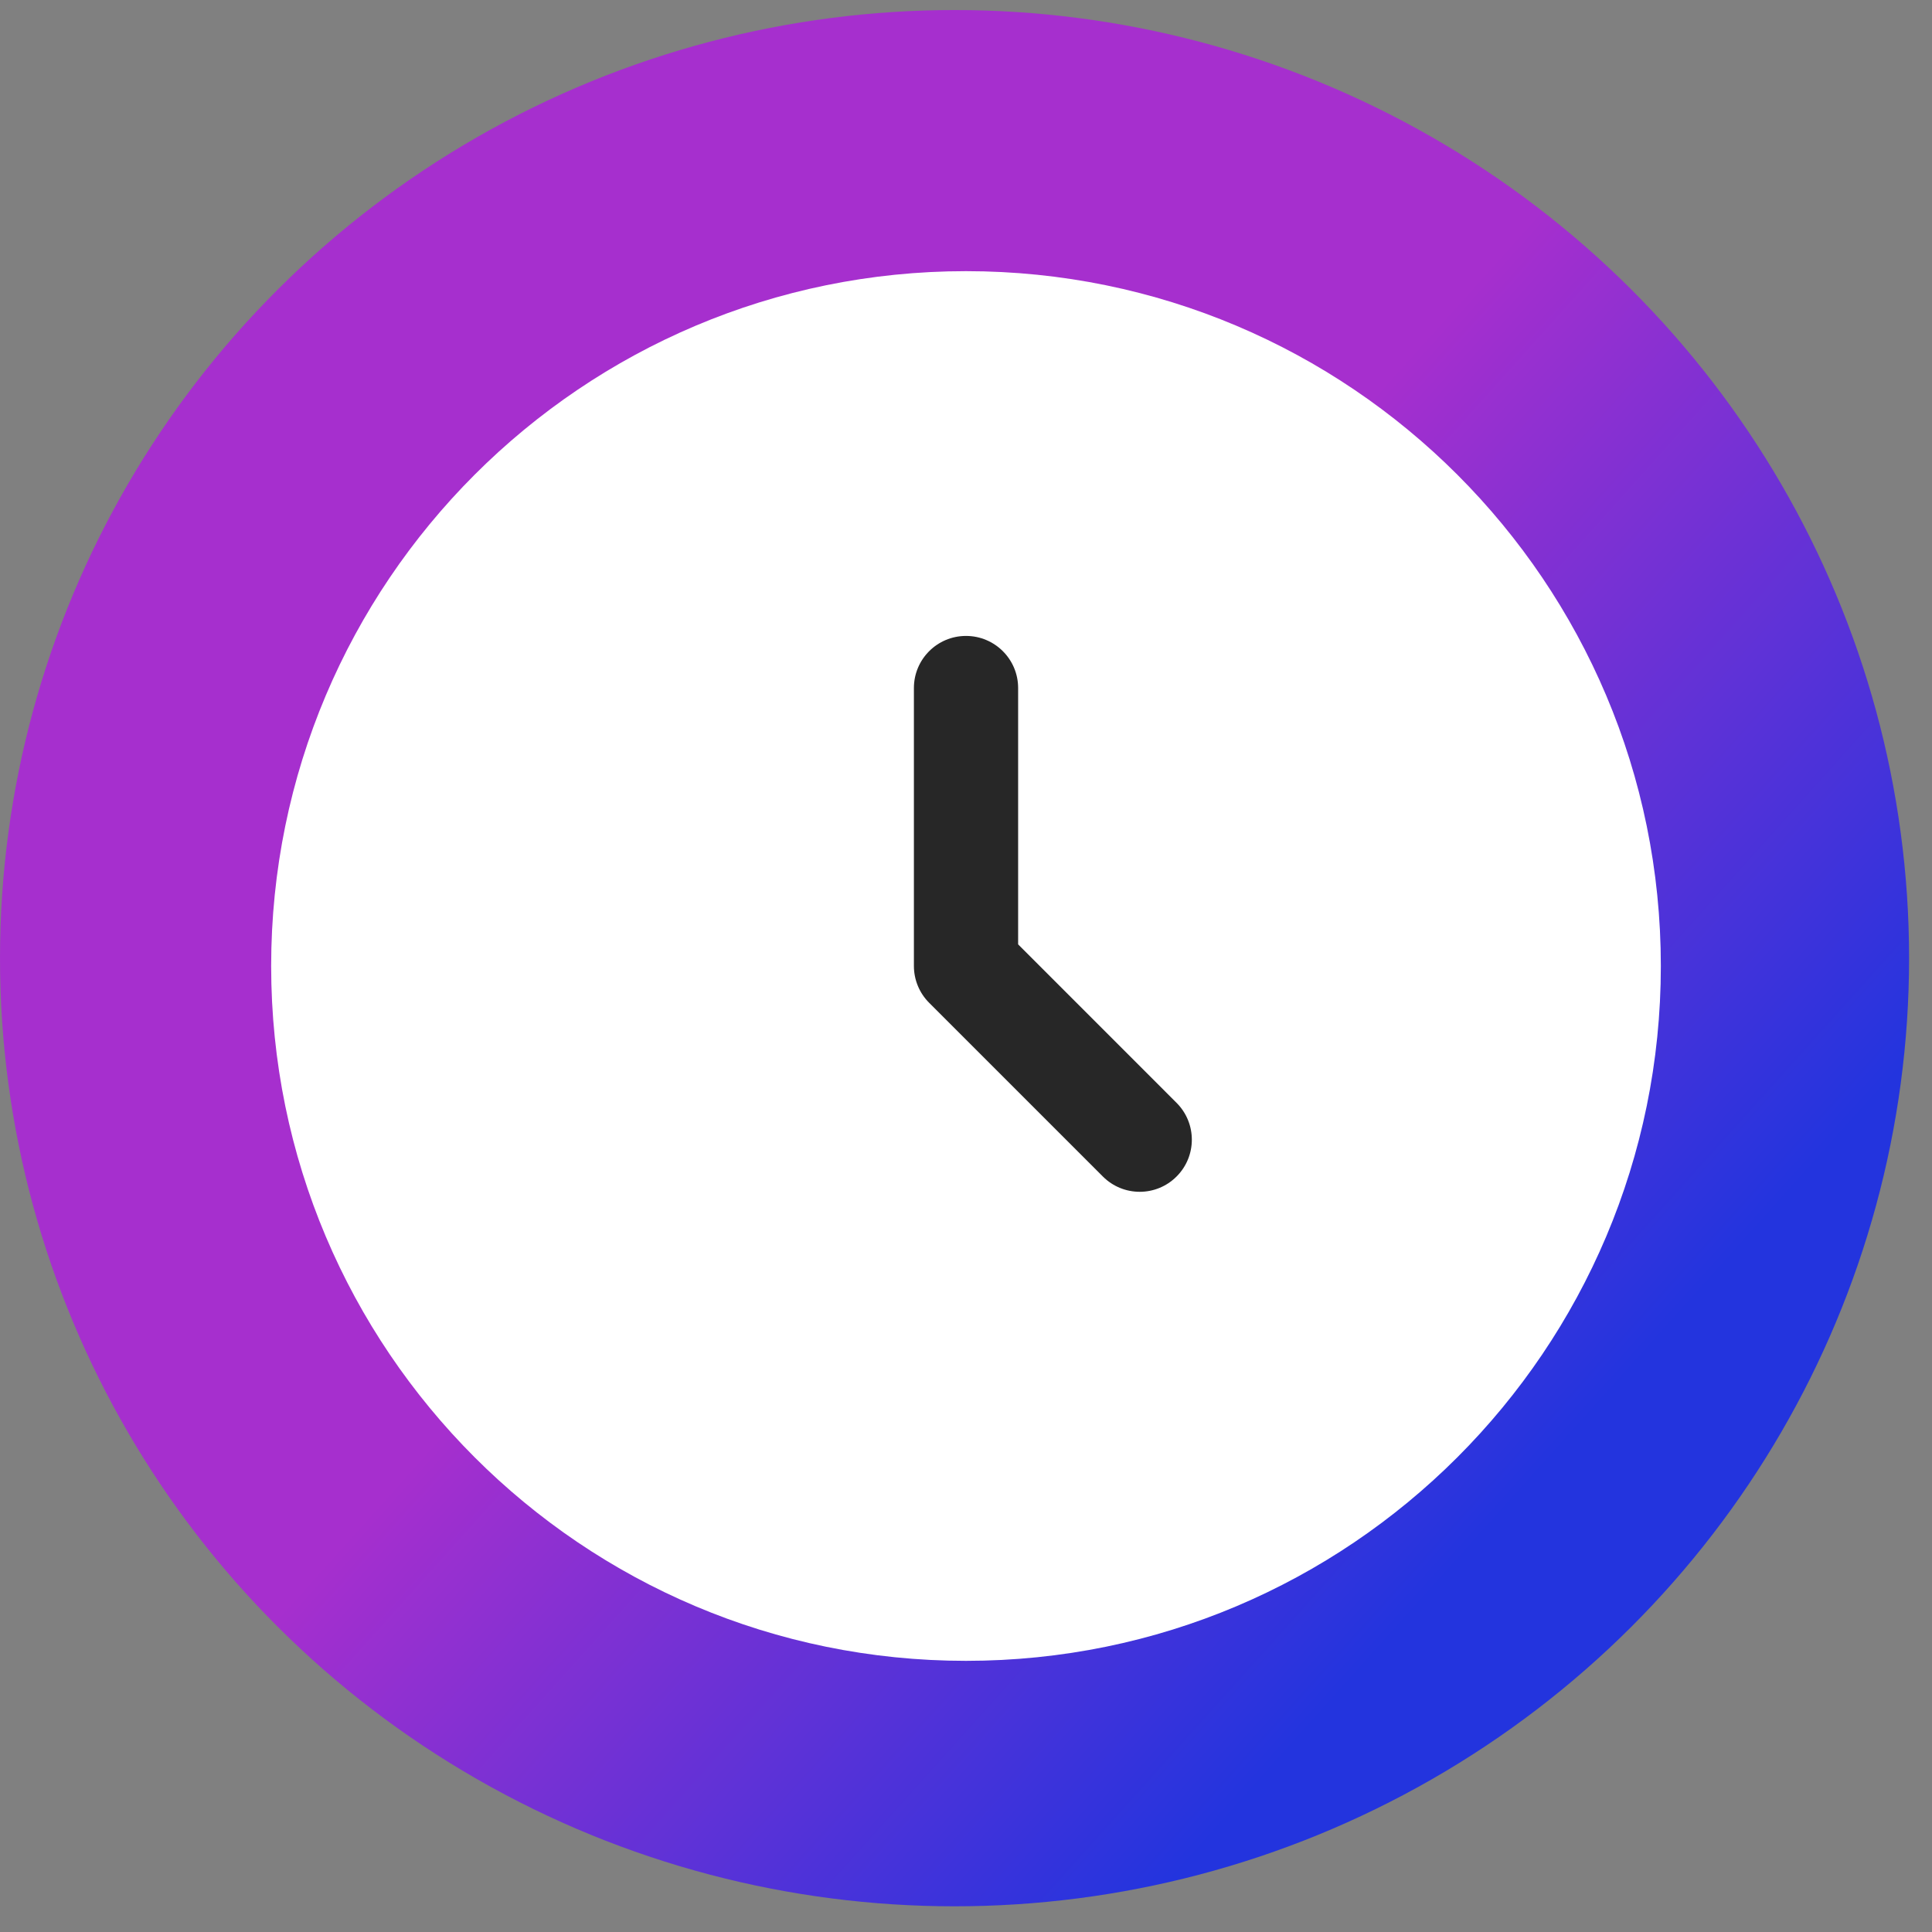 <?xml version="1.0" encoding="UTF-8"?> <svg xmlns="http://www.w3.org/2000/svg" width="57" height="57" viewBox="0 0 57 57" fill="none"><rect x="0" y="0" width="57" height="57" fill="#808080" stroke="none"/><ellipse cx="28.162" cy="28.269" rx="28.162" ry="27.973" fill="url(#paint0_linear_512_6965)"></ellipse><path d="M49 28.5C49 39.822 39.822 49 28.5 49C17.178 49 8 39.822 8 28.5C8 17.178 17.178 8 28.5 8C39.822 8 49 17.178 49 28.5Z" fill="white"></path><path fill-rule="evenodd" clip-rule="evenodd" d="M28.5 18.762C29.349 18.762 30.038 19.45 30.038 20.299V27.862L34.712 32.537C35.313 33.138 35.313 34.111 34.712 34.711C34.112 35.312 33.139 35.312 32.538 34.711L27.413 29.586C27.125 29.298 26.963 28.907 26.963 28.499V20.299C26.963 19.45 27.651 18.762 28.5 18.762Z" fill="#272727"></path><defs><linearGradient id="paint0_linear_512_6965" x1="21.121" y1="33.264" x2="39.617" y2="49.872" gradientUnits="userSpaceOnUse"><stop stop-color="#A62FCE"></stop><stop offset="1" stop-color="#2334DE"></stop></linearGradient></defs></svg> 